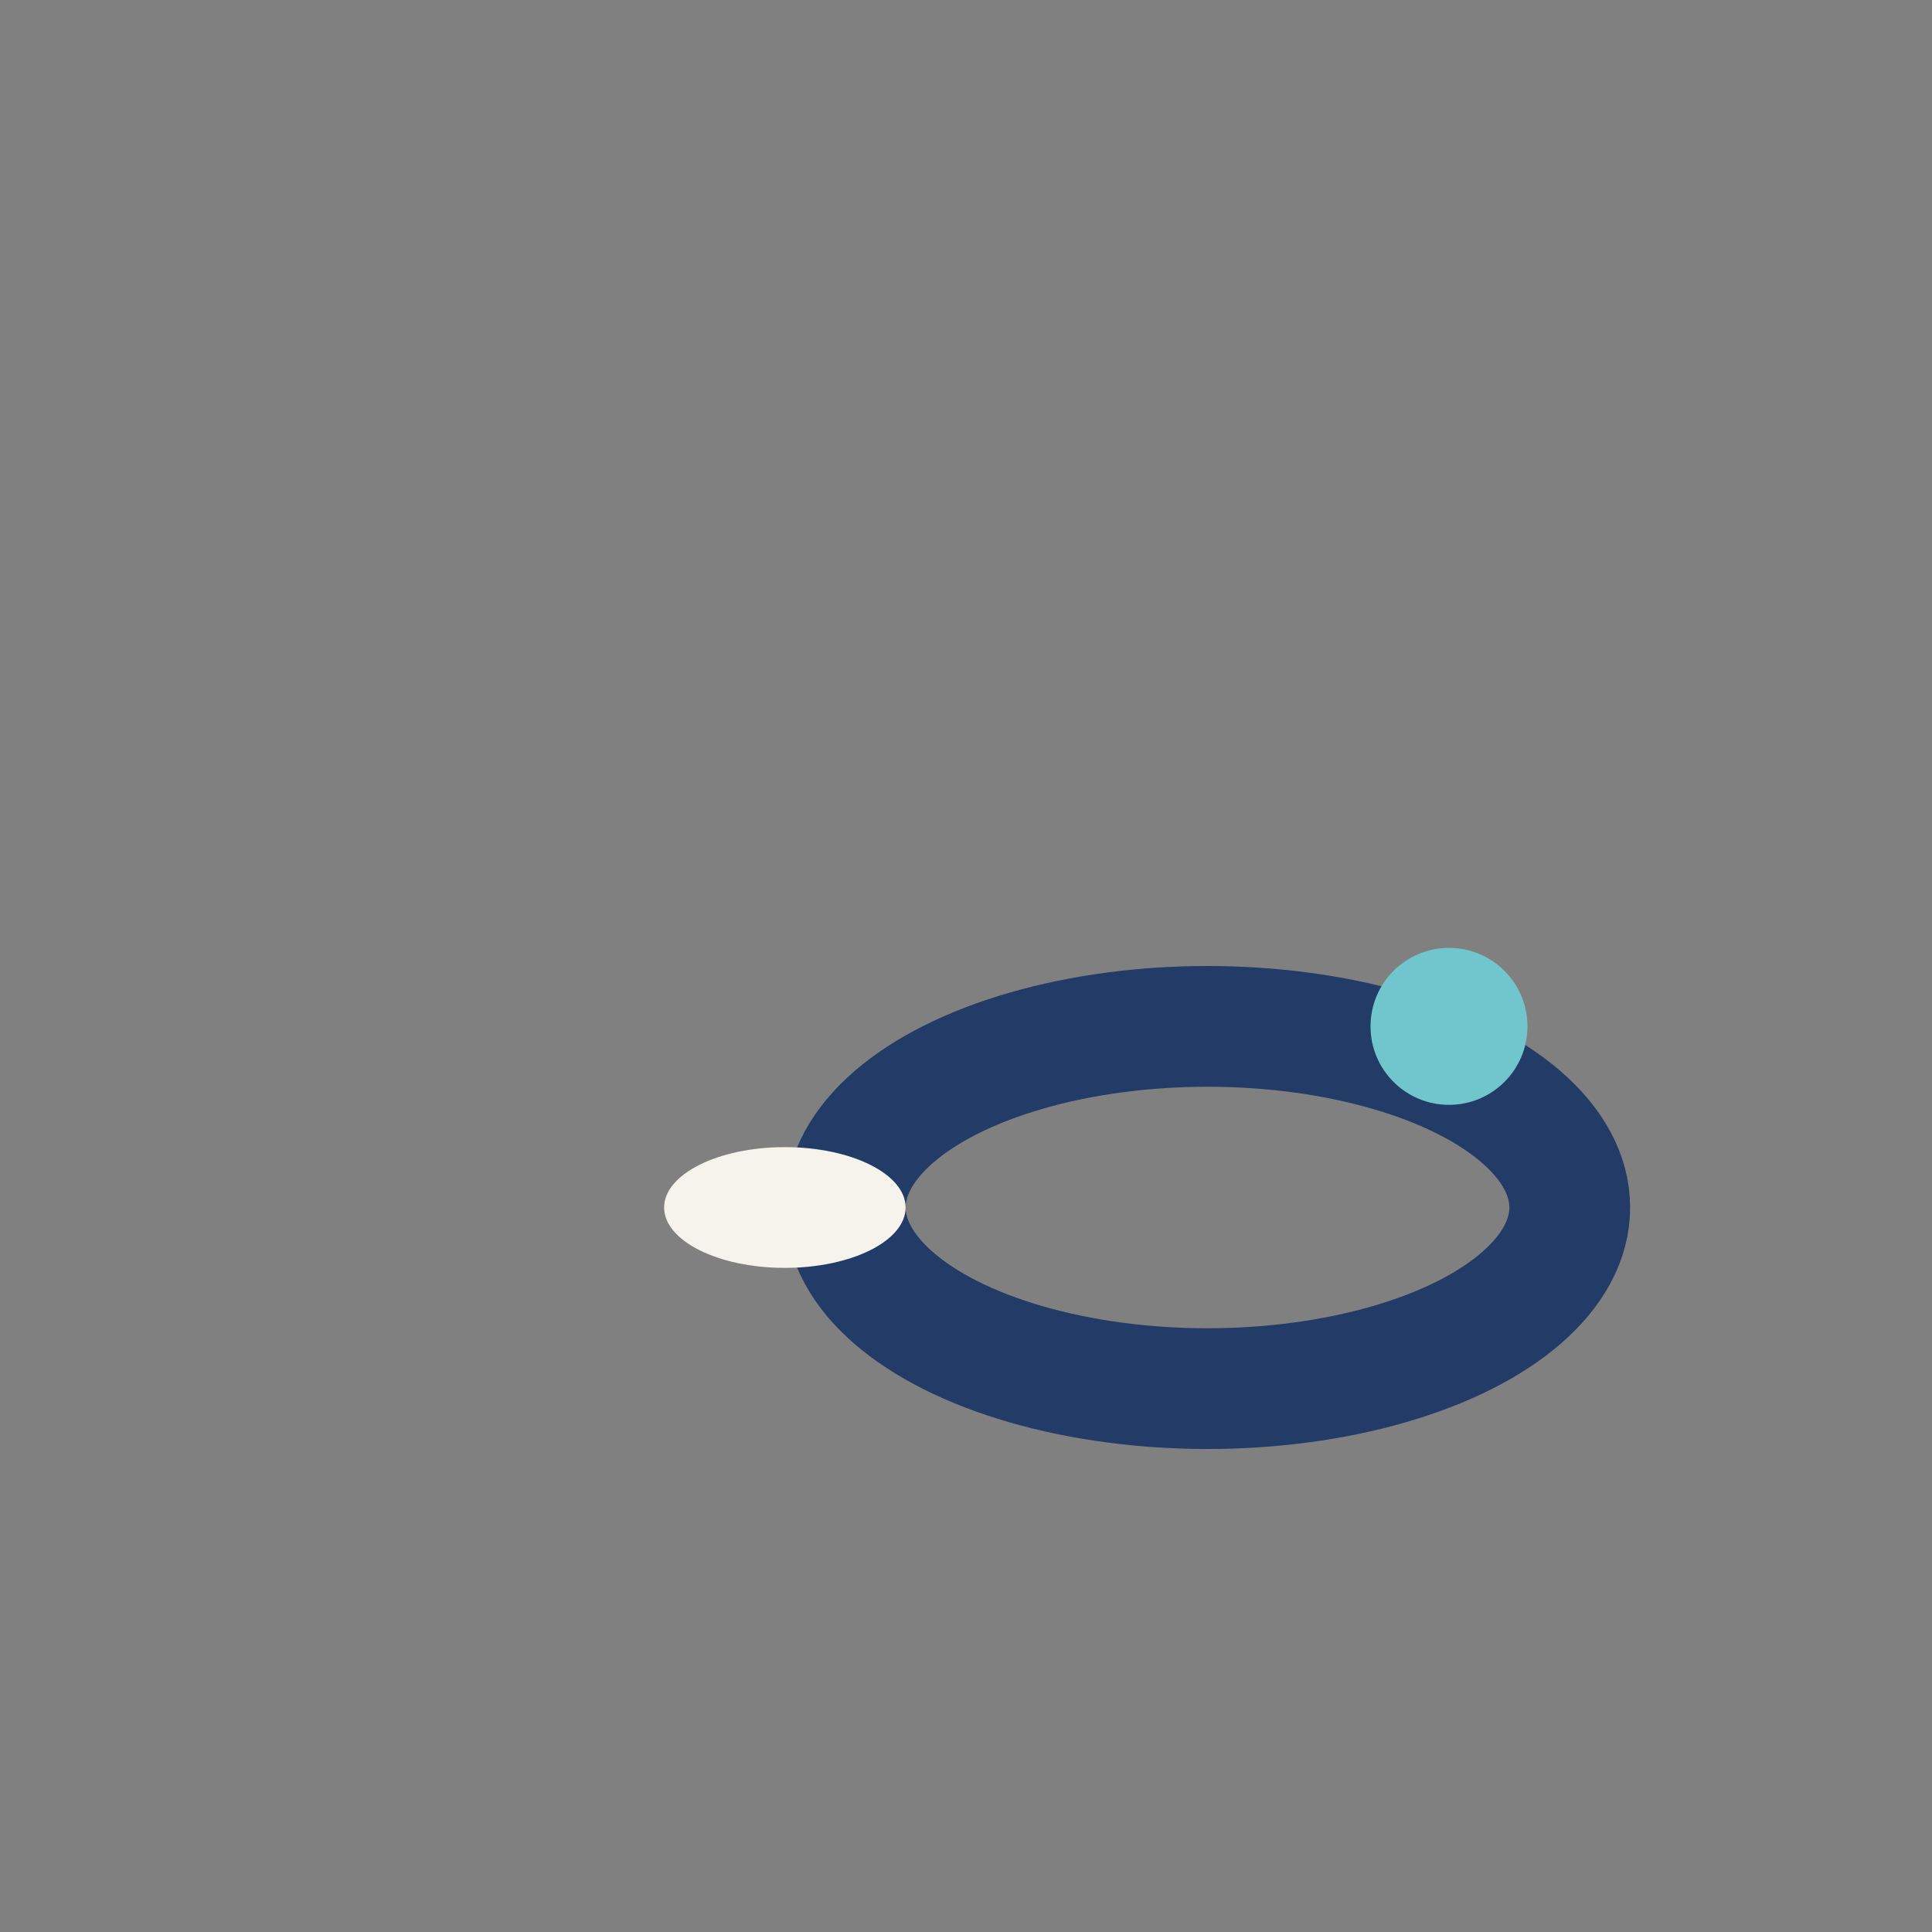 <?xml version="1.0" encoding="UTF-8"?>
<svg xmlns="http://www.w3.org/2000/svg" width="32" height="32" viewBox="0 0 32 32"><rect x="0" y="0" width="32" height="32" fill="#808080" stroke="none"/><ellipse cx="20" cy="20" rx="6" ry="3" fill="none" stroke="#223B67" stroke-width="2"/><ellipse cx="13" cy="20" rx="2" ry="1" fill="#F5F3EC"/><circle cx="24" cy="17" r="1.3" fill="#70C6CC"/></svg>